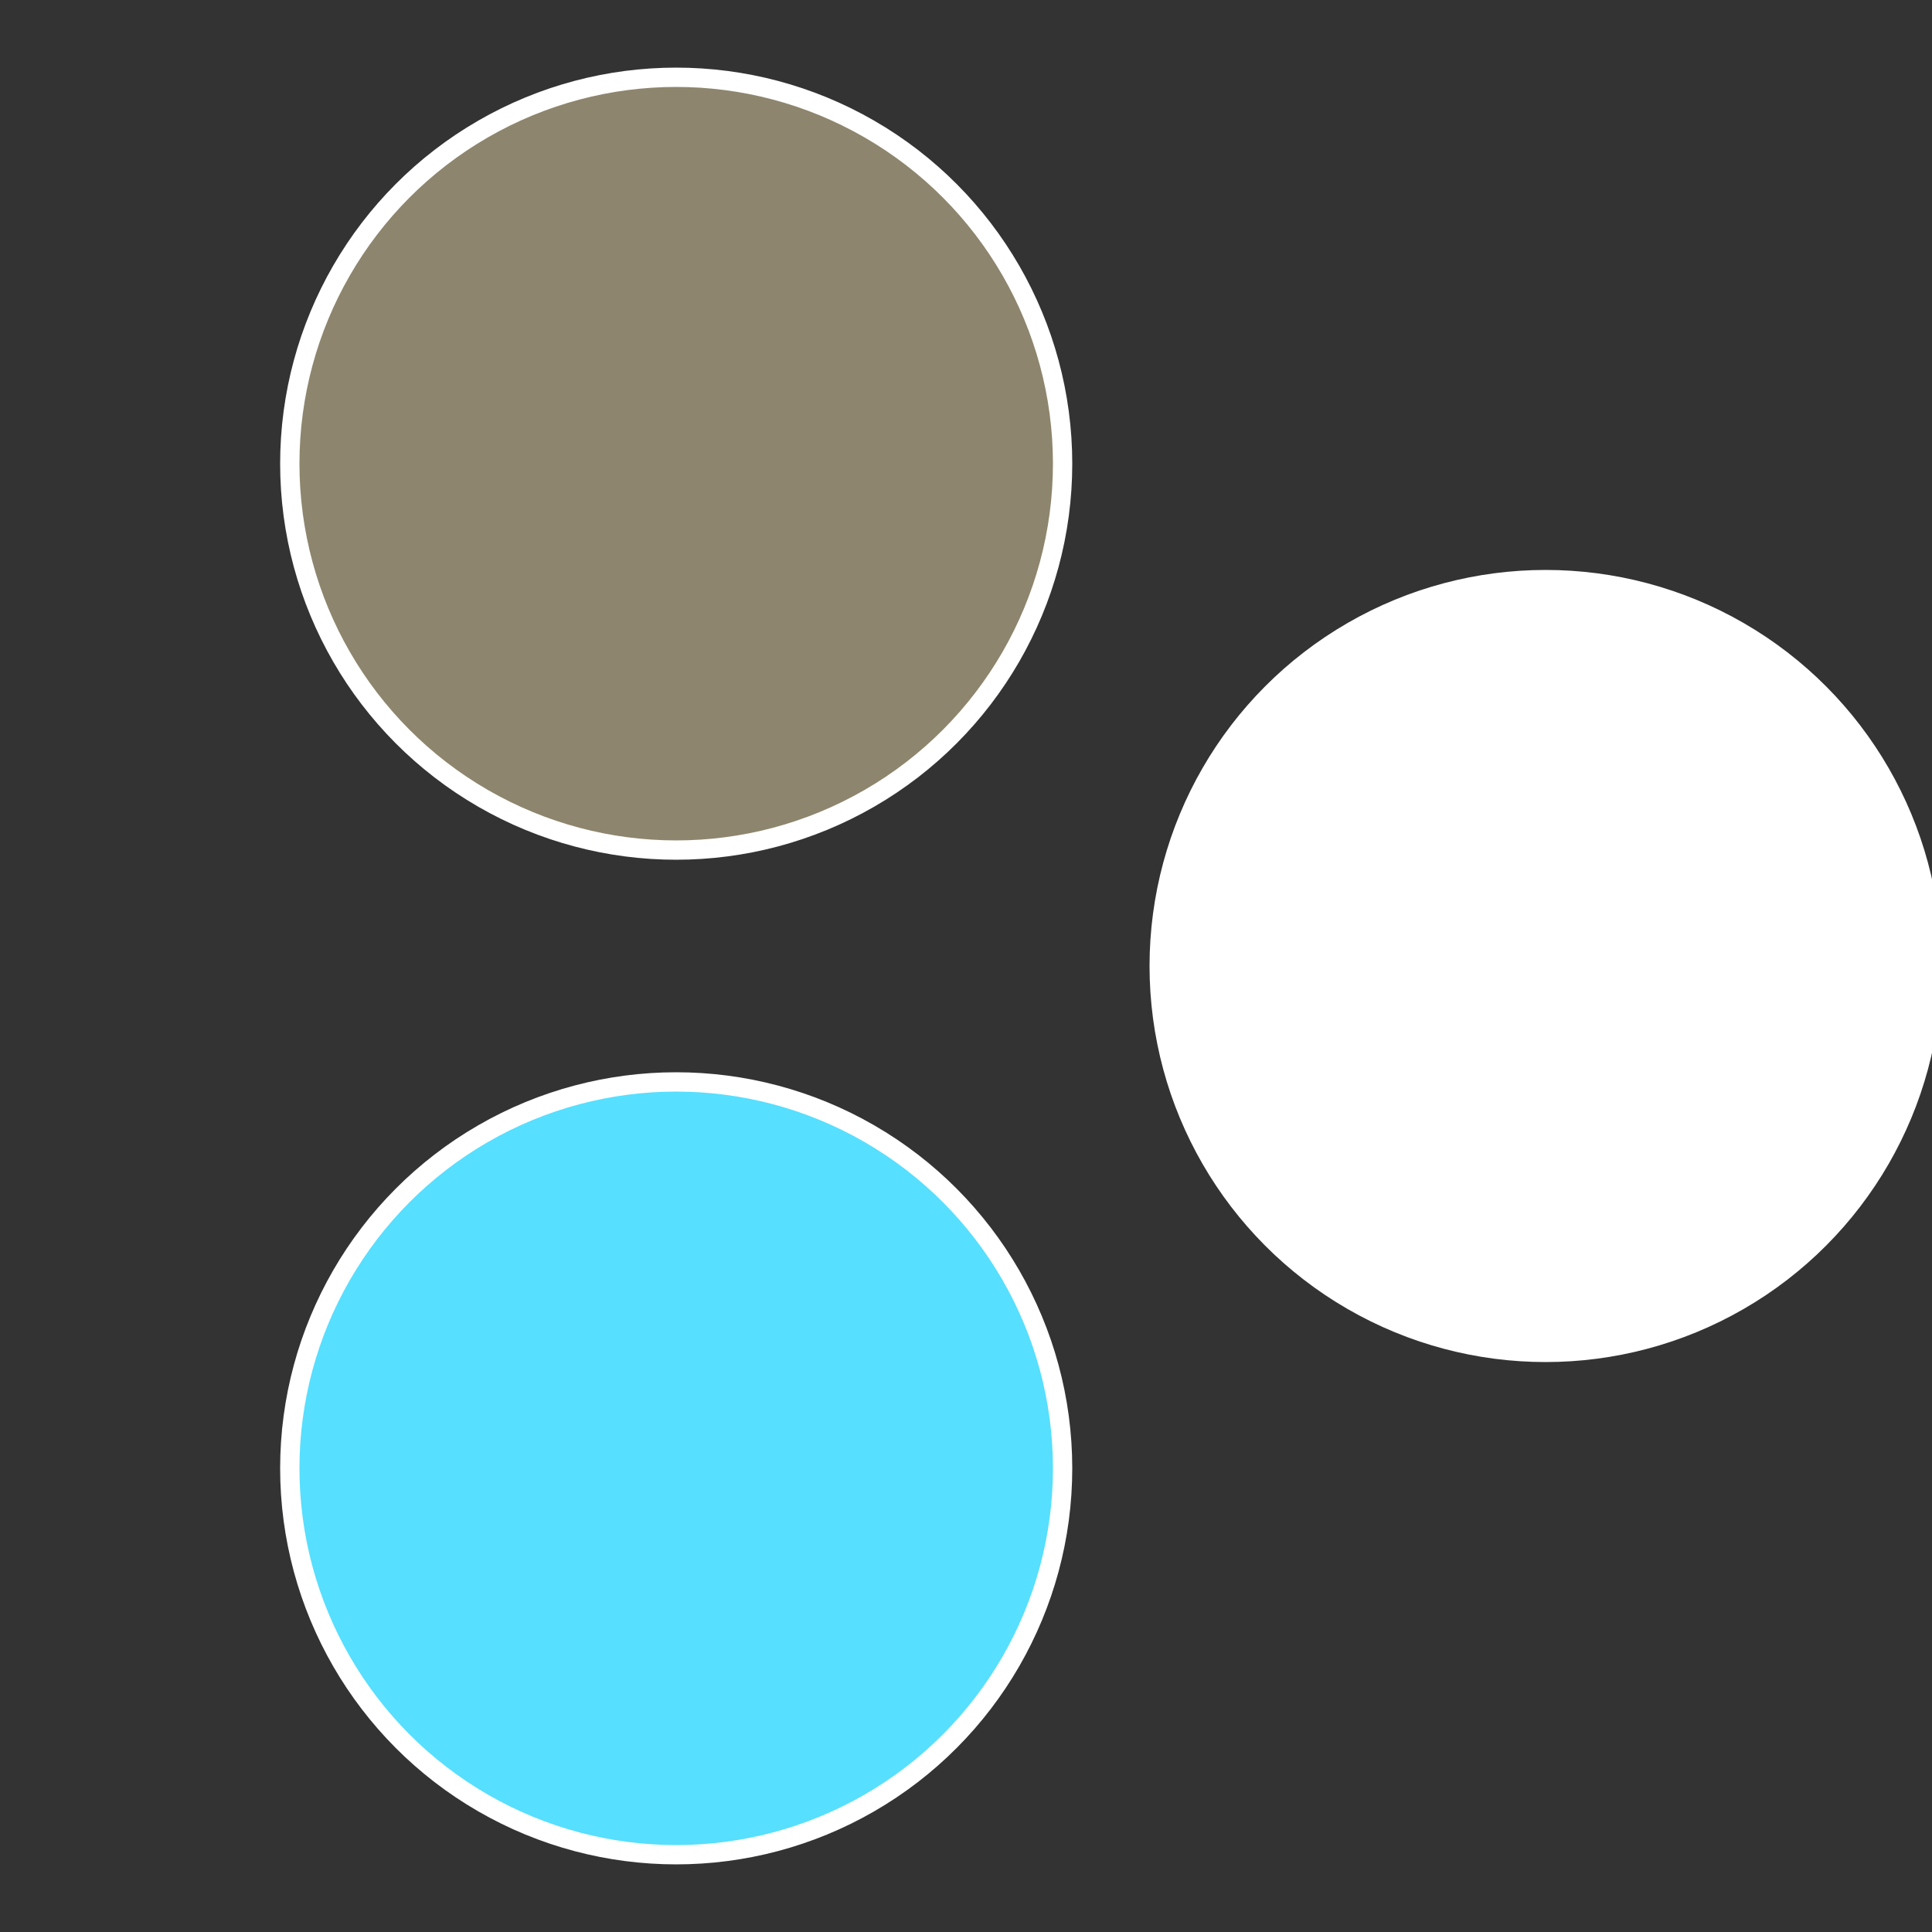 <?xml version="1.0" standalone="no"?>
<svg width="500" height="500" viewBox="-1 -1 2 2" xmlns="http://www.w3.org/2000/svg">
 
                <rect x="-1" y="-1" width="2" height="2" fill="#333333" stroke="none"/>
 
                <circle cx="0.6" cy="0" r="0.4" fill="#fffffffffffff7bf8d856d" stroke="#fff" stroke-width="1%" />
             
                <circle cx="-0.3" cy="0.52" r="0.4" fill="#56dfffffffffffff7bf8d8" stroke="#fff" stroke-width="1%" />
             
                <circle cx="-0.3" cy="-0.52" r="0.4" fill="#8d856dfffffffffffff7bf" stroke="#fff" stroke-width="1%" />
            </svg>

